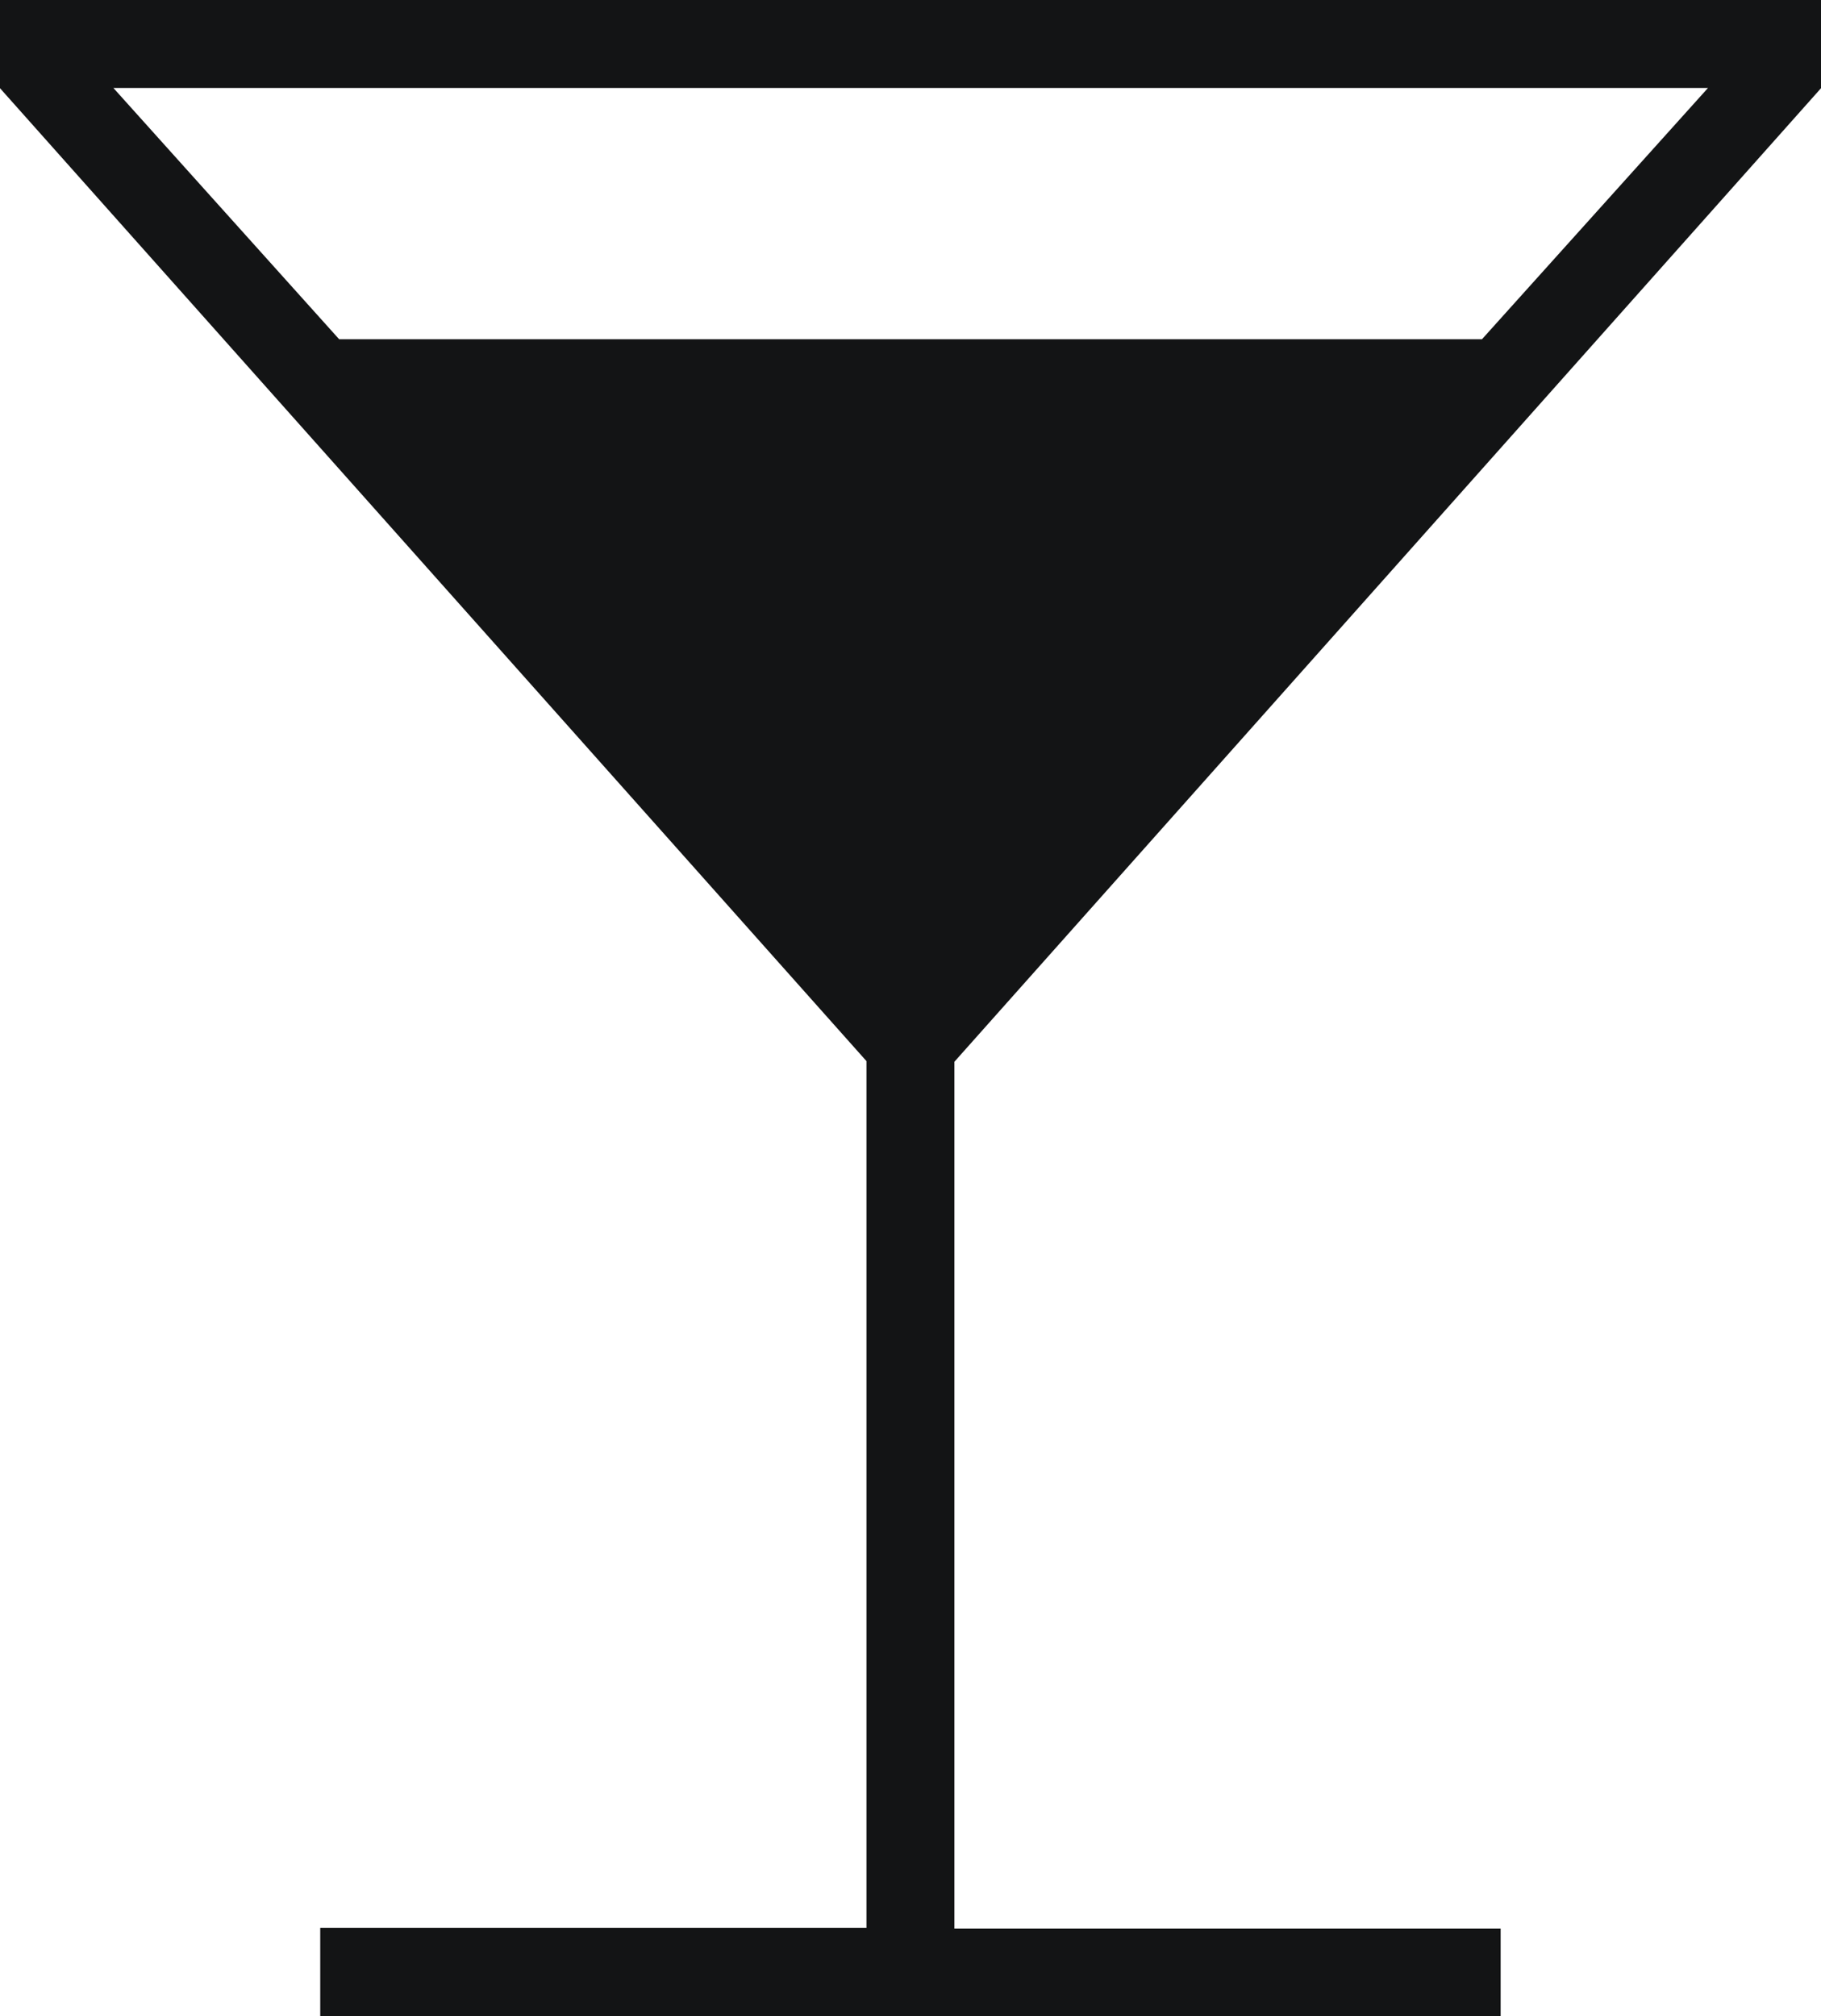<svg xmlns="http://www.w3.org/2000/svg" width="14.455" height="16" viewBox="0 0 14.455 16">
  <path id="icon-room-drink" d="M192.542-772v-.7h4.336v-6.879L190-787.3v-.7h14.455v.7l-6.879,7.726v6.879h4.336v.7Zm.15-13.308h9.072l1.794-1.994H190.9Z" transform="translate(-190 788)" fill="#131415"/>
</svg>
